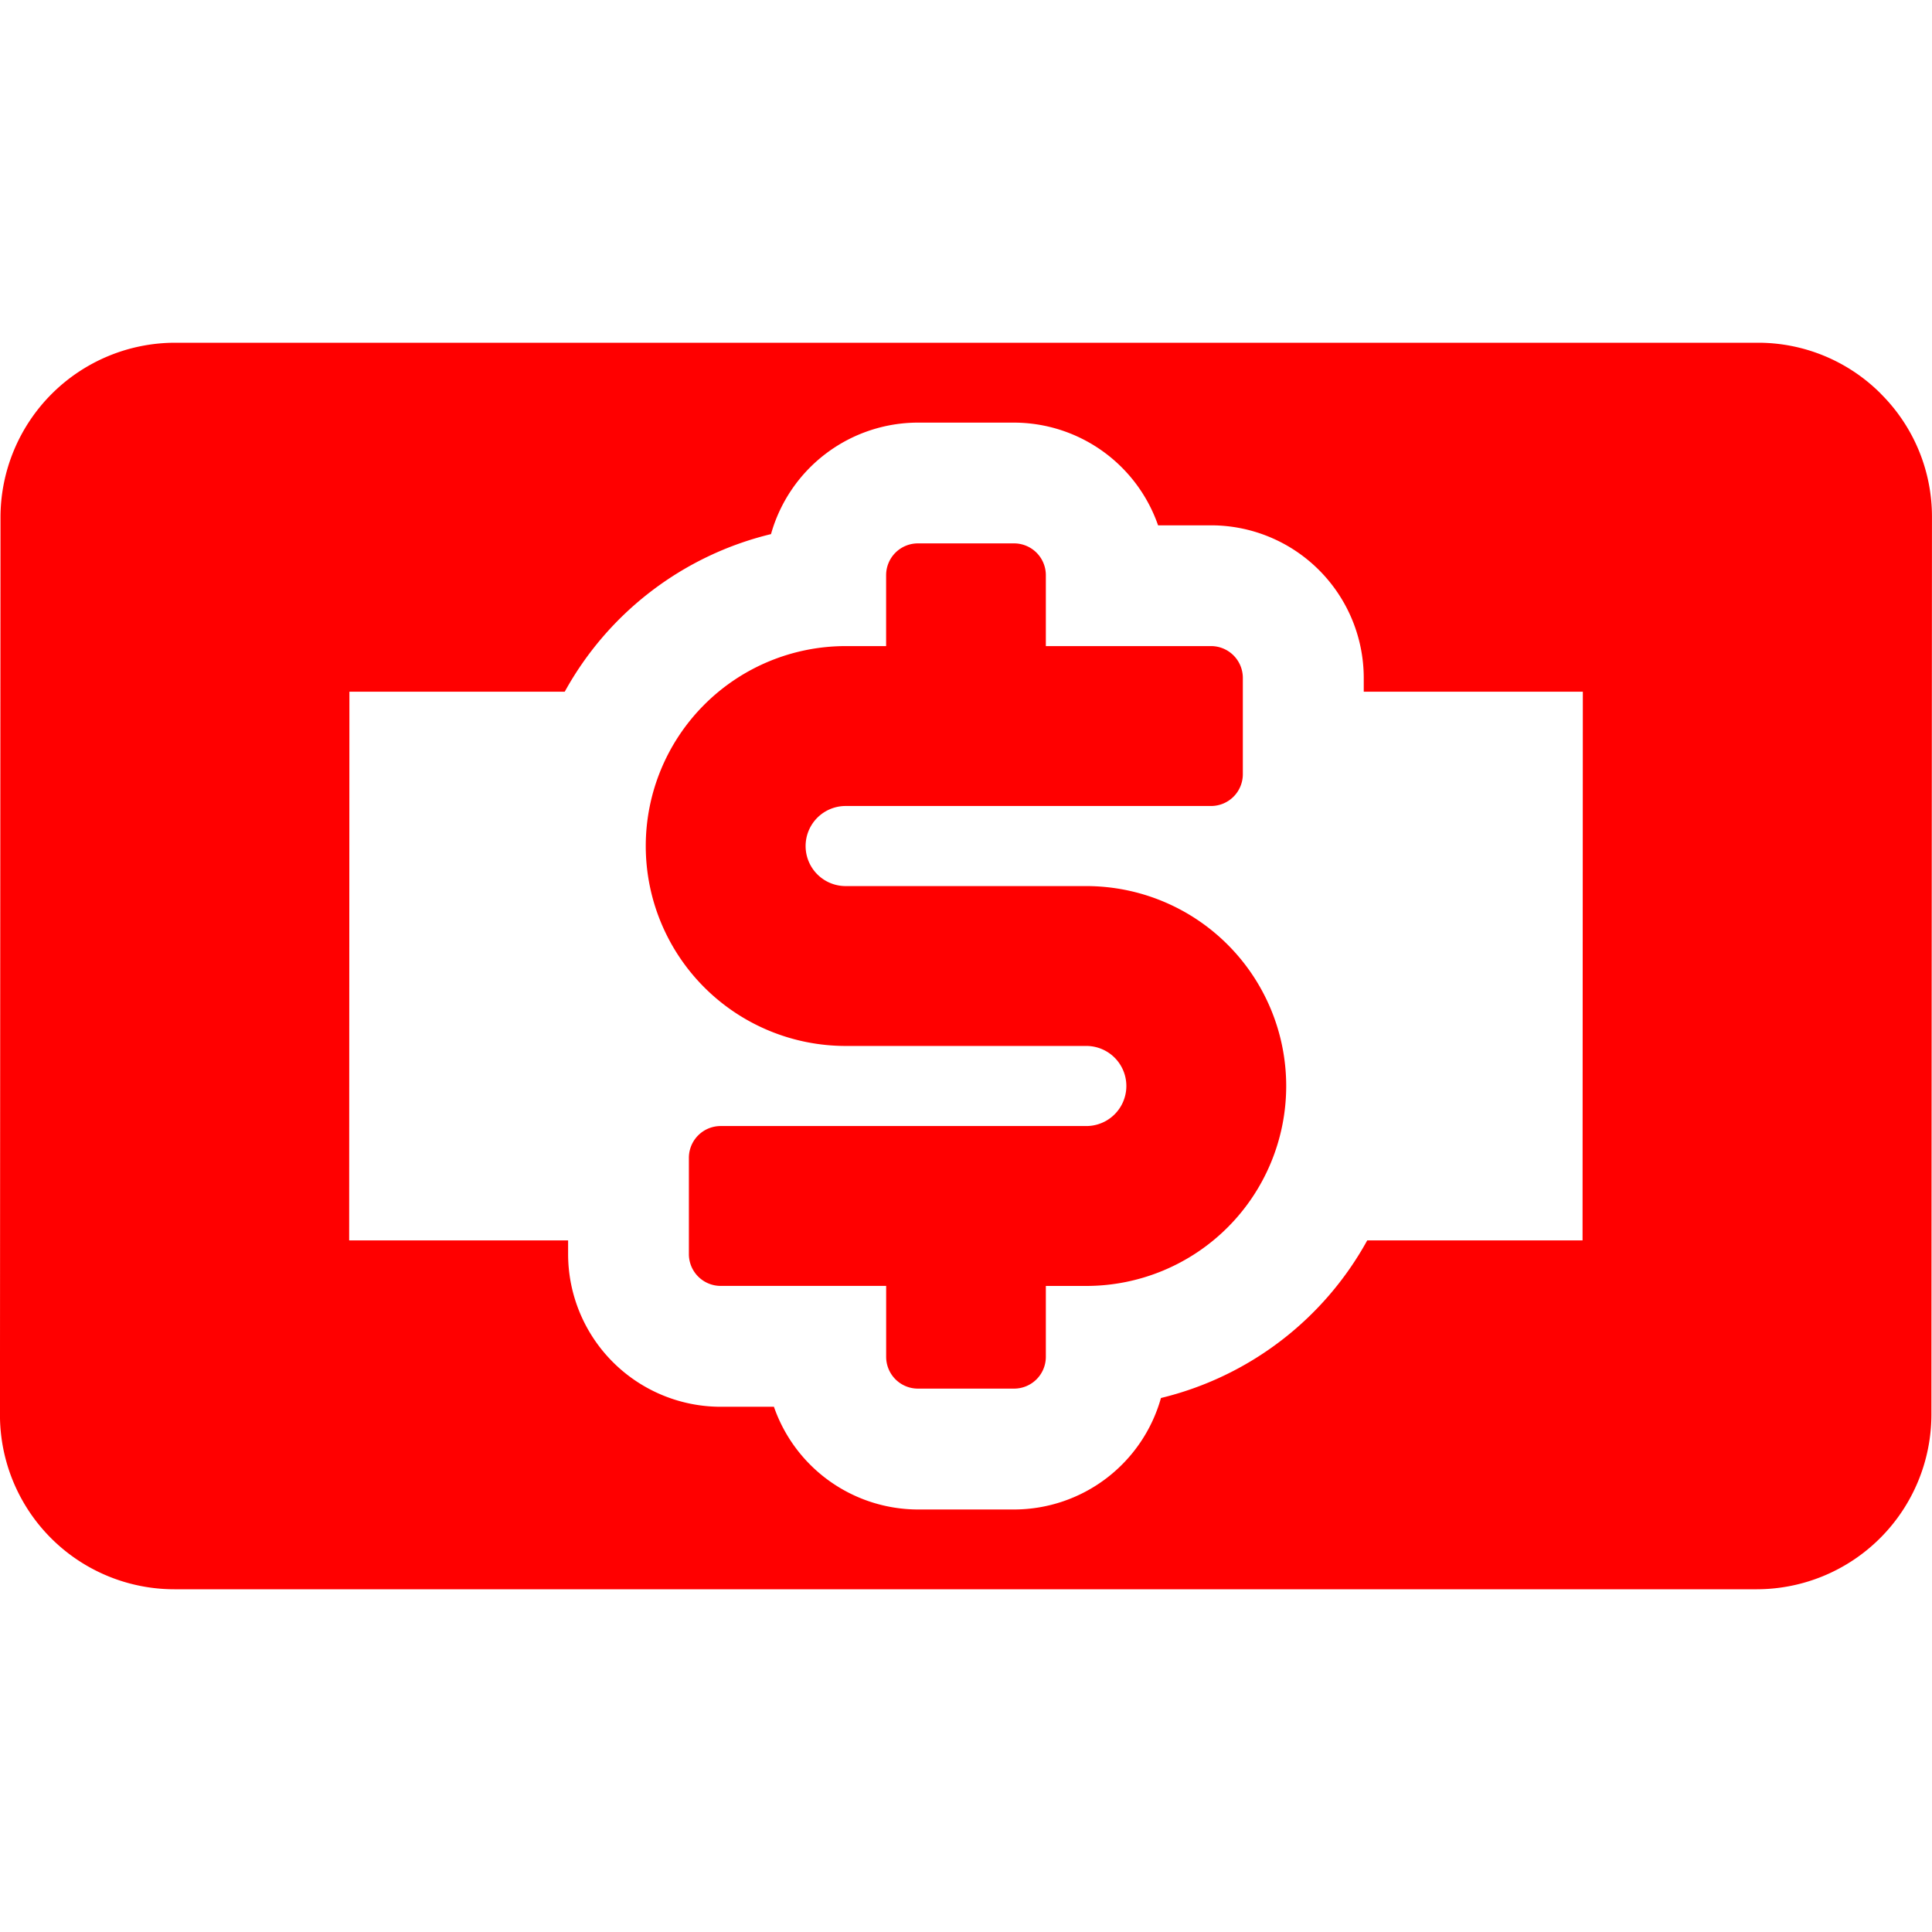 <svg xmlns="http://www.w3.org/2000/svg" xmlns:xlink="http://www.w3.org/1999/xlink" width="55" height="55" viewBox="0 0 55 55"><defs><clipPath id="a"><rect width="55" height="55" transform="translate(-43 1048)"/></clipPath><clipPath id="b"><rect width="55" height="35.486" fill="none"/></clipPath><clipPath id="d"><rect width="55" height="55"/></clipPath></defs><g id="c" clip-path="url(#d)"><rect width="43.928" height="55" transform="translate(11 -43)" fill="none"/><g transform="translate(43 -1048)" clip-path="url(#a)"><g transform="translate(-43 1057.757)"><g clip-path="url(#b)"><path d="M66.021,26.372H59.17a1.14,1.14,0,1,1,0-2.28H69.577a.905.905,0,0,0,.9-.905V20.445a.905.905,0,0,0-.9-.905H64.869V17.521a.905.905,0,0,0-.905-.905H61.227a.905.905,0,0,0-.905.905V19.54H59.171a5.691,5.691,0,1,0,0,11.383h6.85a1.14,1.14,0,1,1,0,2.28H55.612a.905.905,0,0,0-.905.905v2.741a.906.906,0,0,0,.905.905h4.711v2.019a.905.905,0,0,0,.905.905h2.736a.905.905,0,0,0,.905-.905V37.755H66.02a5.691,5.691,0,1,0,0-11.383" transform="translate(-35.096 -10.904)" fill="red"/><path d="M53.547,1.454A4.931,4.931,0,0,0,50.036,0h0L4.984,0A4.976,4.976,0,0,0,.015,4.968L0,30.518a4.965,4.965,0,0,0,4.965,4.968h0l45.05,0a4.977,4.977,0,0,0,4.969-4.966L55,4.968a4.931,4.931,0,0,0-1.454-3.513m-8.493,24.1h-6.13a9.163,9.163,0,0,1-5.872,4.486,4.35,4.35,0,0,1-4.183,3.174H26.133a4.35,4.35,0,0,1-4.1-2.924H20.517a4.348,4.348,0,0,1-4.343-4.343v-.394H9.941L9.948,9.934h6.13A9.163,9.163,0,0,1,21.95,5.448a4.351,4.351,0,0,1,4.183-3.174h2.736a4.351,4.351,0,0,1,4.1,2.924h1.508A4.348,4.348,0,0,1,38.824,9.54v.394h6.237Z" transform="translate(-0.001)" fill="red"/></g></g></g></g></svg>